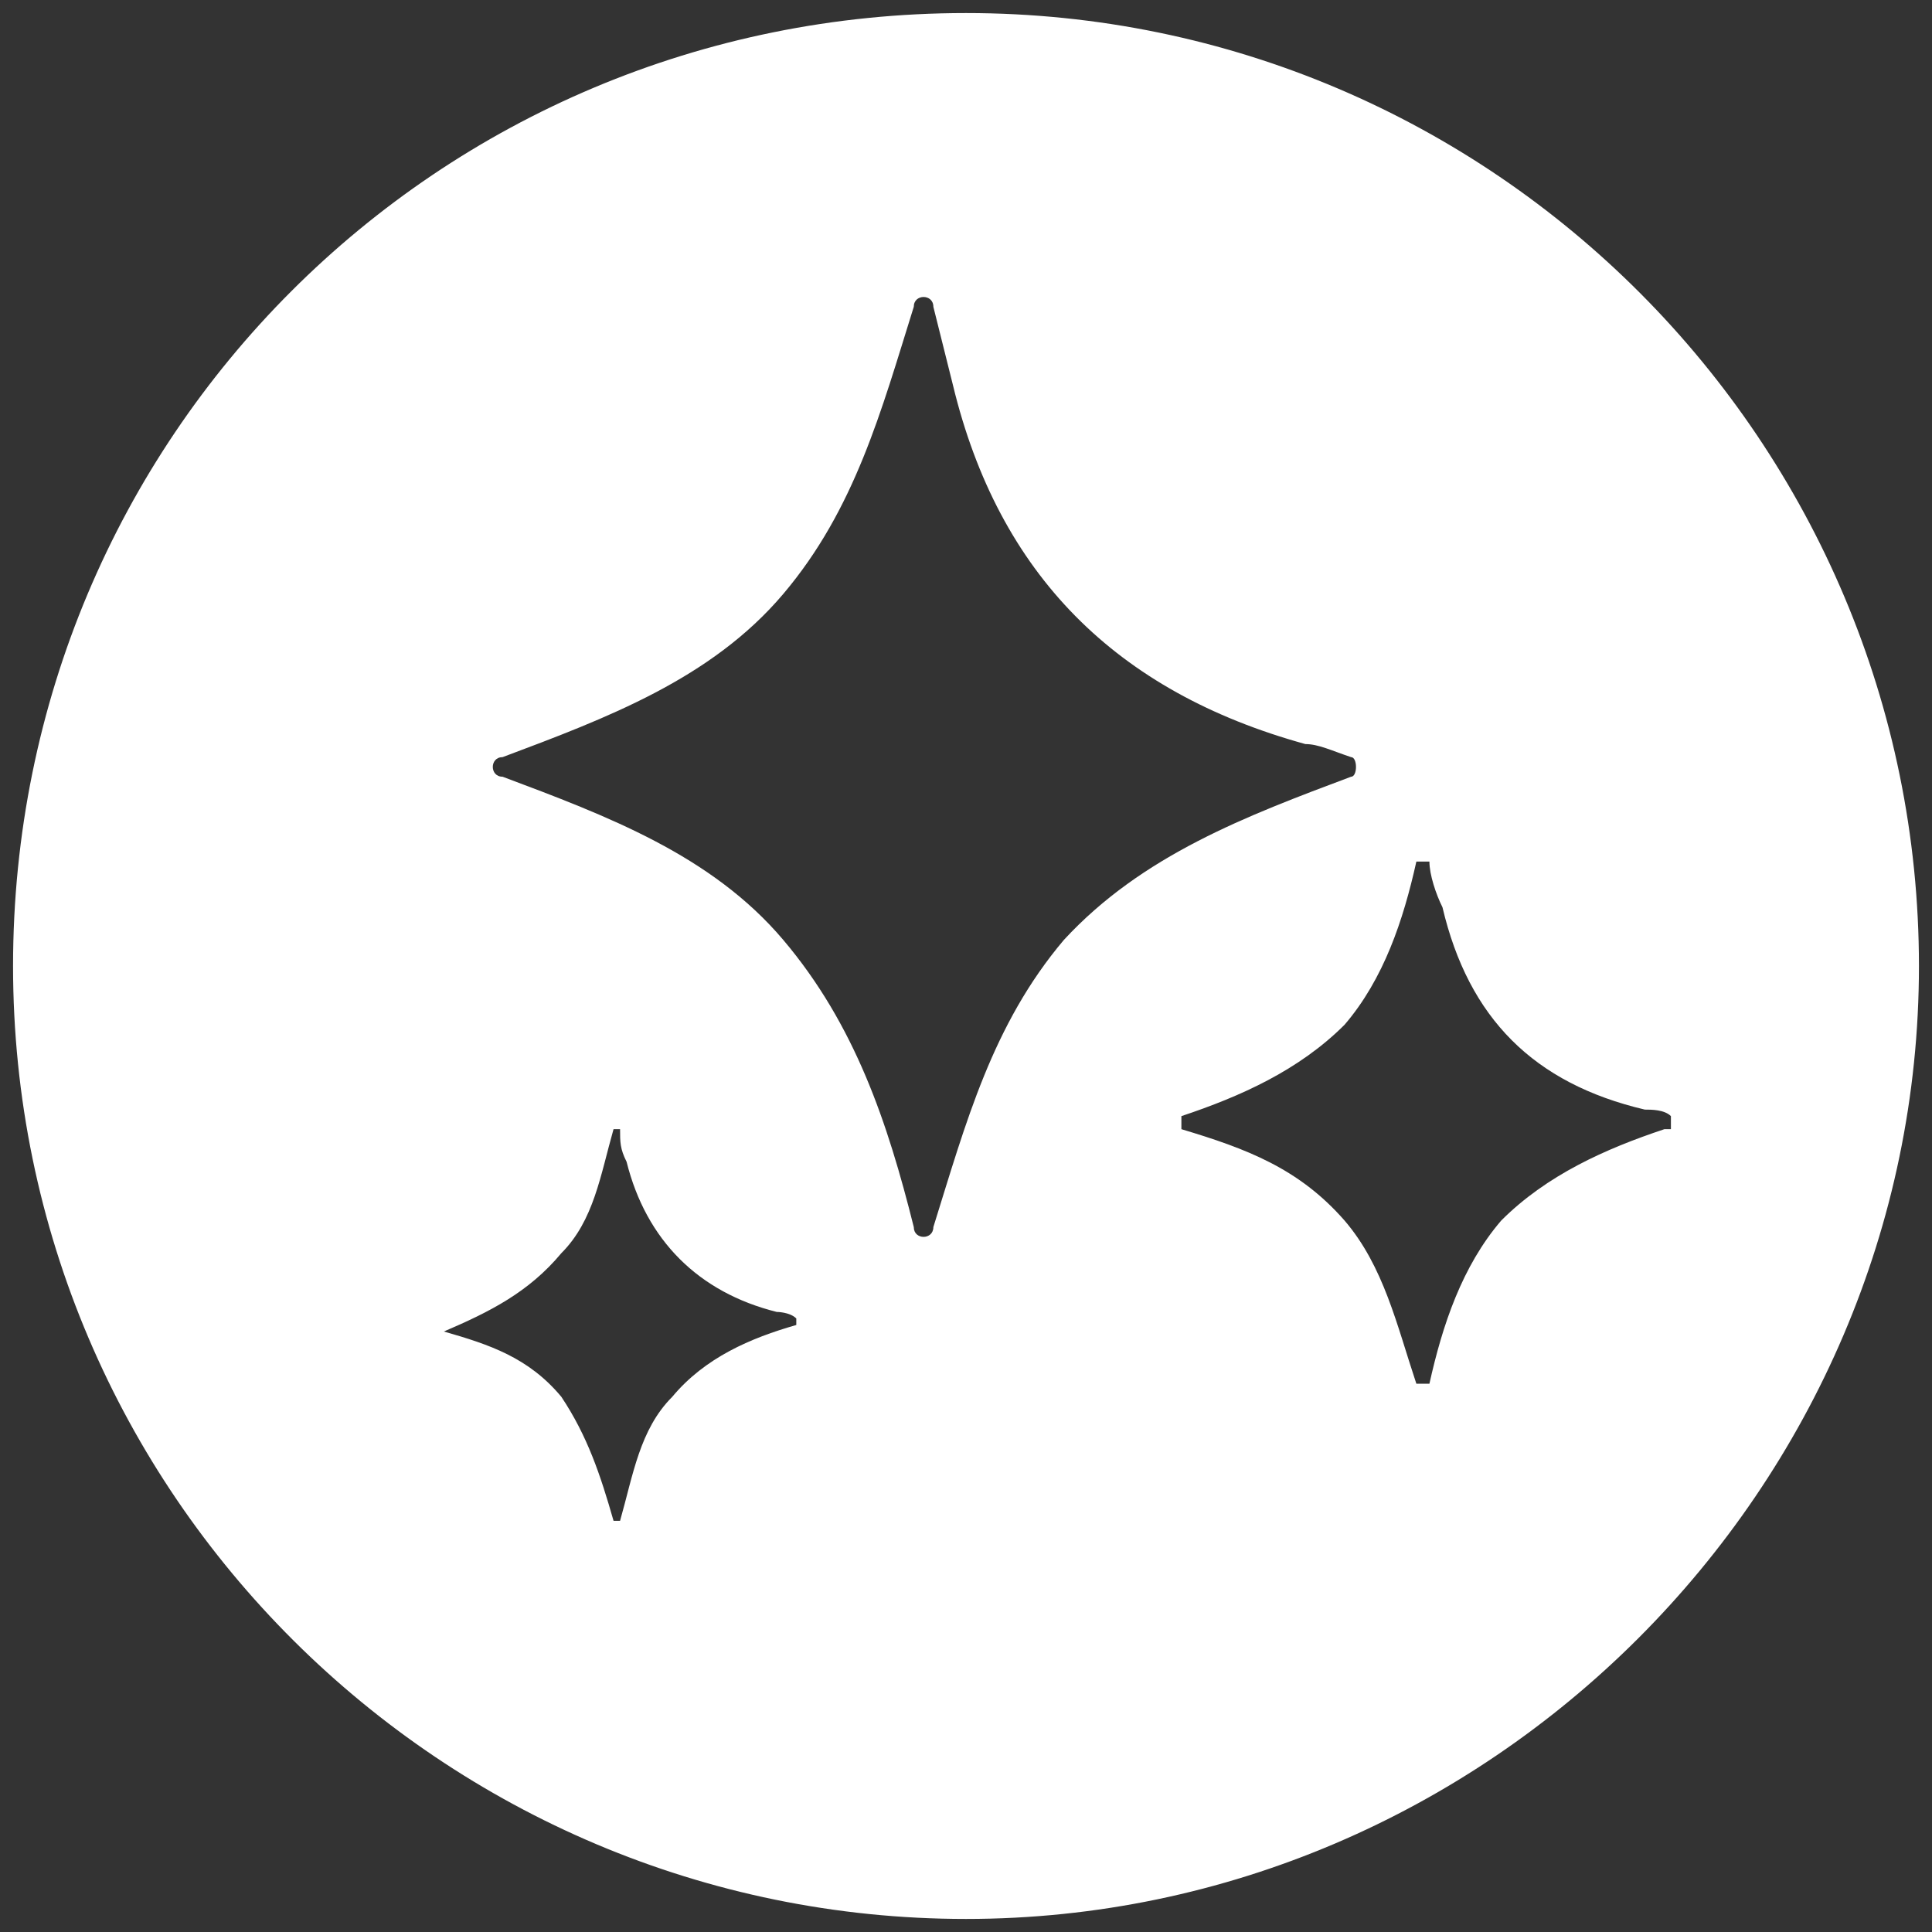<?xml version="1.0" encoding="UTF-8"?> <svg xmlns="http://www.w3.org/2000/svg" version="1.1" viewBox="0 0 29.6 29.6"><rect x="0" y="0" width="29.6" height="29.6" fill="#333333" stroke="none"/><defs><style> .cls-1 { fill: #fff; } </style></defs><g><g id="Calque_1"><g id="Calque_1-2" data-name="Calque_1"><g id="Calque_1-2"><path class="cls-1" d="M14.8.2C6.7.2.2,6.7.2,14.8s6.6,14.6,14.6,14.6,14.6-6.6,14.6-14.6S22.9.2,14.8.2ZM12.2,20.3c-.7.2-1.4.5-1.9,1.1-.5.5-.6,1.2-.8,1.9h-.1c-.2-.7-.4-1.3-.8-1.9-.5-.6-1.1-.8-1.8-1h0c.7-.3,1.3-.6,1.8-1.2.5-.5.6-1.2.8-1.9h.1c0,.2,0,.3.1.5.3,1.2,1.1,2,2.3,2.3,0,0,.2,0,.3.1,0,0,0,.1,0,.1ZM16.3,14.4c-1.1,1.3-1.5,2.8-2,4.4,0,.2-.3.2-.3,0-.4-1.6-.9-3.1-2-4.4-1.1-1.3-2.7-1.9-4.3-2.5-.2,0-.2-.3,0-.3,1.6-.6,3.2-1.2,4.3-2.5s1.5-2.8,2-4.4c0-.2.3-.2.3,0,.1.4.2.8.3,1.2.7,2.9,2.5,4.7,5.4,5.5.2,0,.4.1.7.2.1,0,.1.3,0,.3-1.6.6-3.2,1.2-4.4,2.5ZM25.5,17.3c-.9.3-1.8.7-2.5,1.4-.6.7-.9,1.6-1.1,2.5h-.2c-.3-.9-.5-1.8-1.1-2.5-.7-.8-1.5-1.1-2.5-1.4v-.2c.9-.3,1.8-.7,2.5-1.4.6-.7.9-1.6,1.1-2.5h.2c0,.2.1.5.2.7.4,1.7,1.4,2.7,3.1,3.1.1,0,.3,0,.4.1v.2h-.1Z"></path></g></g></g></g></svg> 